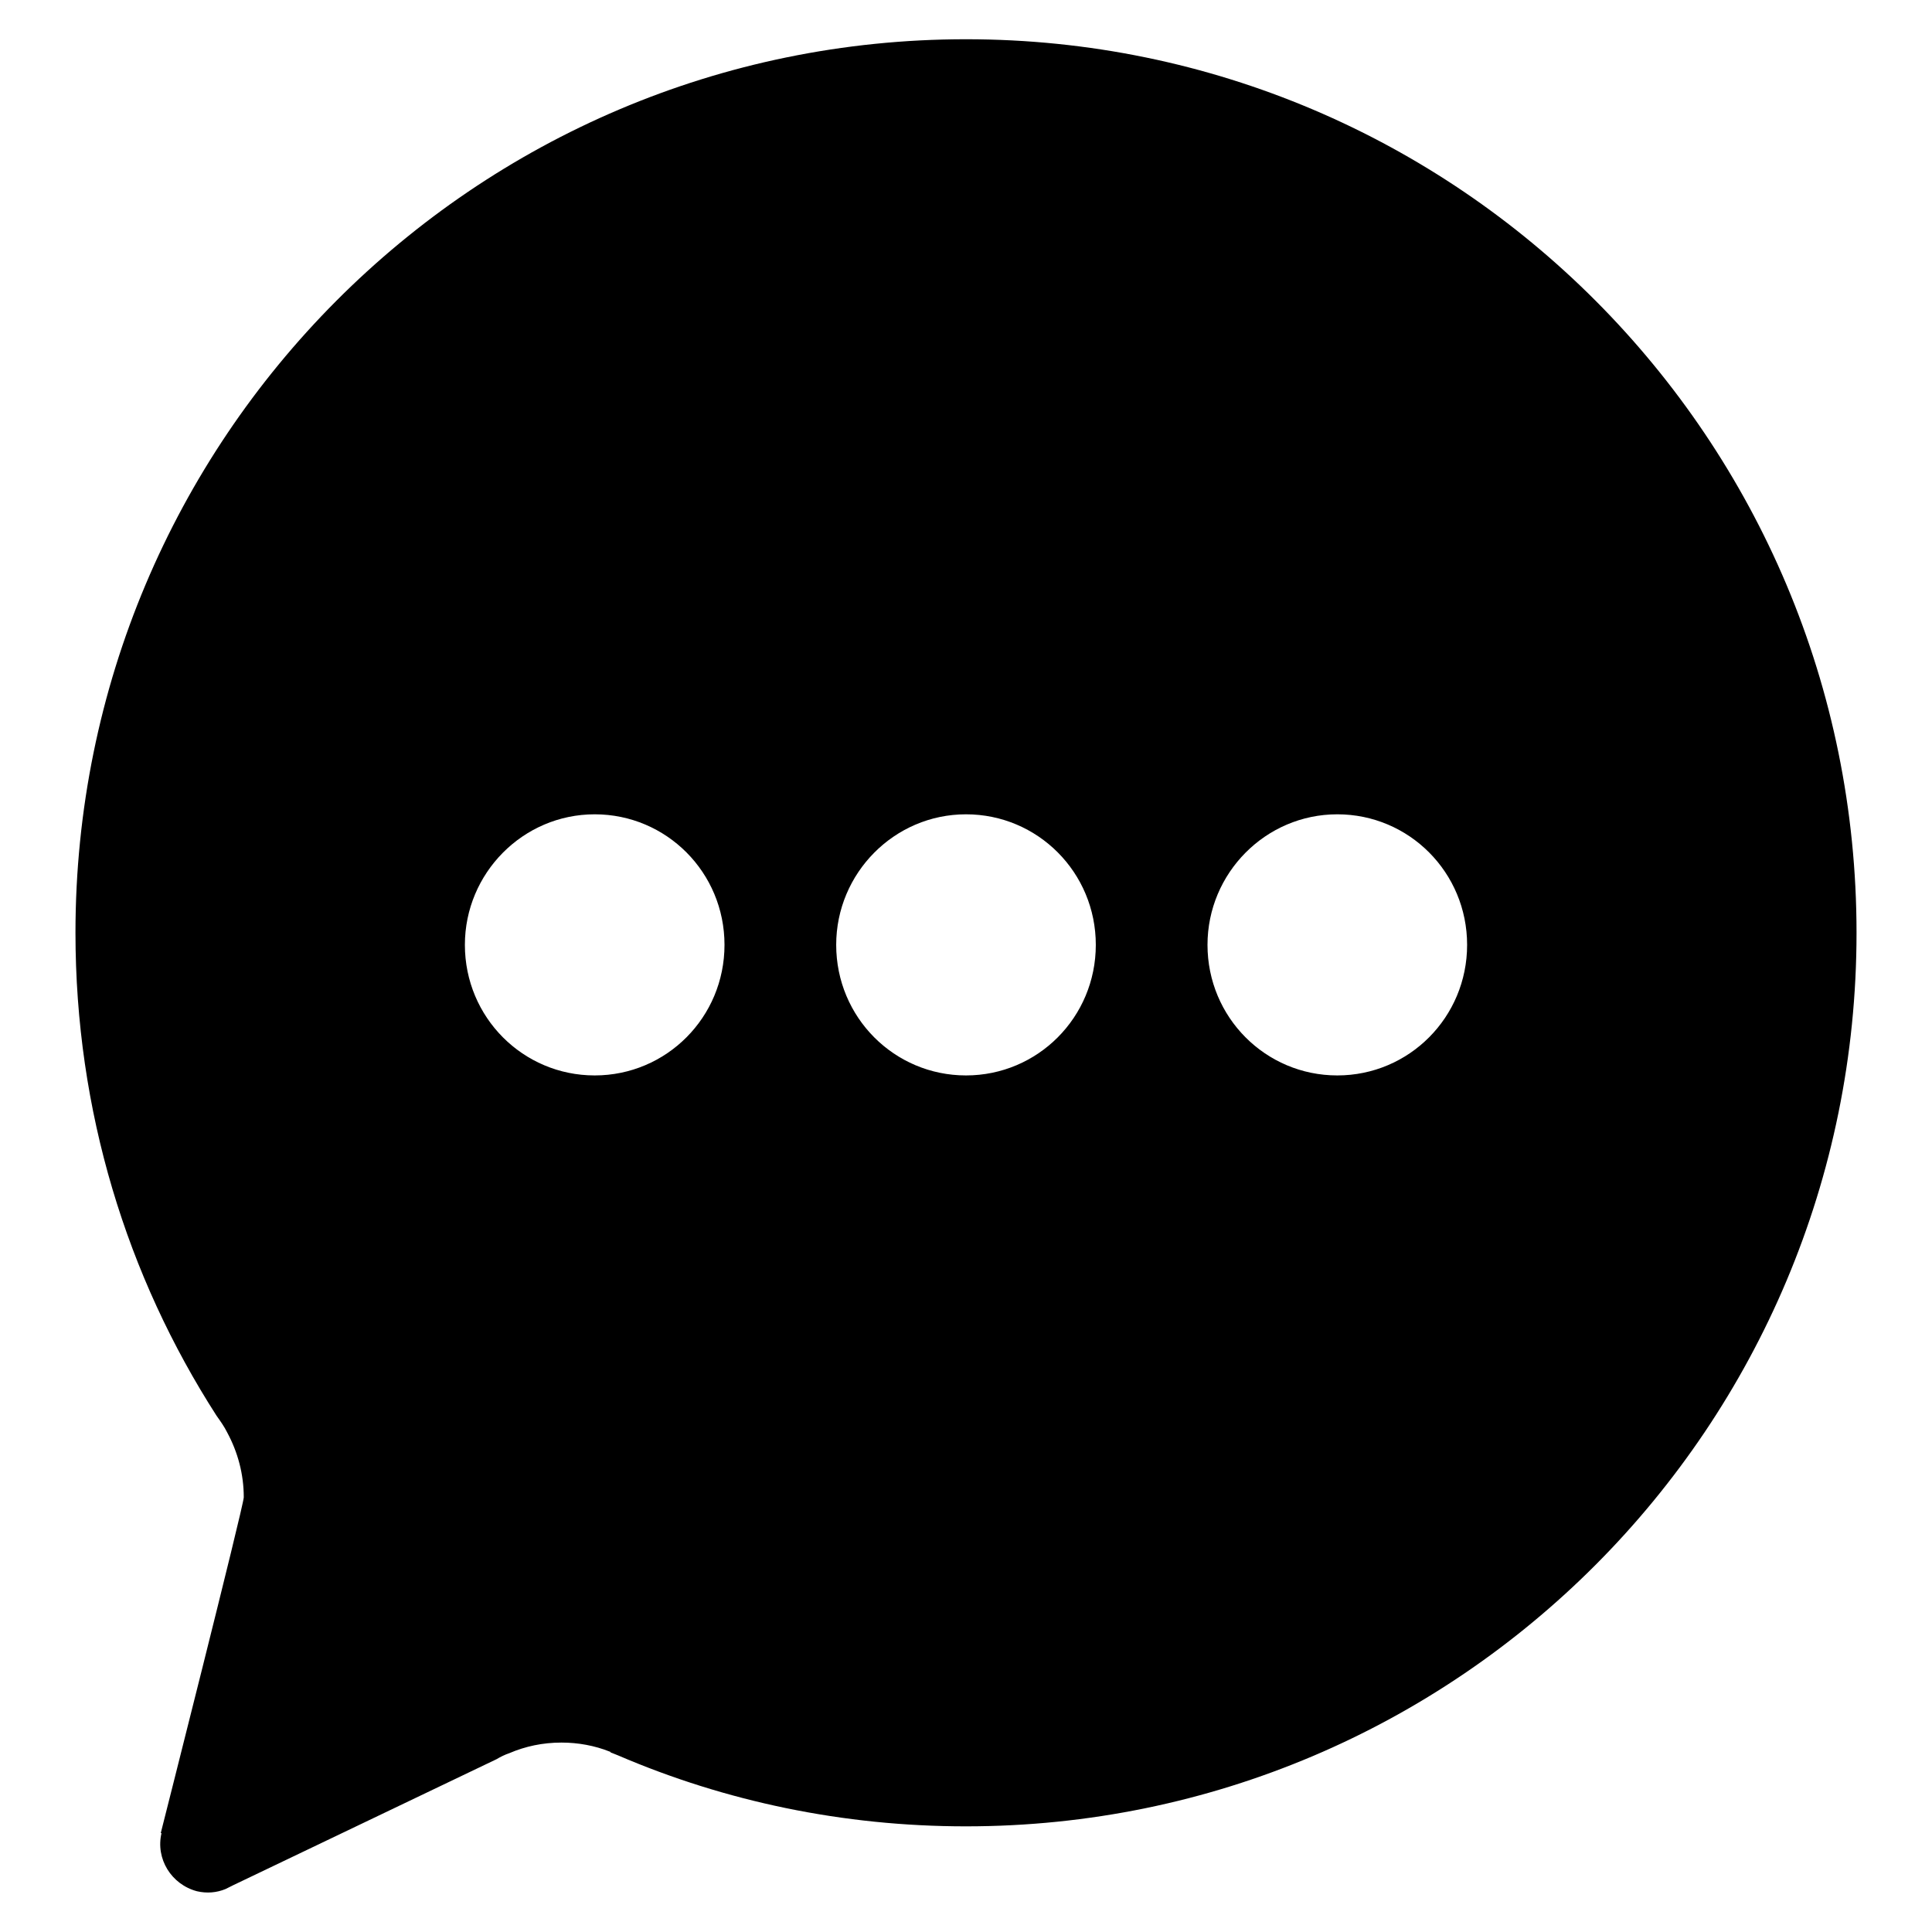 <?xml version="1.0" encoding="utf-8"?>
<!-- Svg Vector Icons : http://www.onlinewebfonts.com/icon -->
<!DOCTYPE svg PUBLIC "-//W3C//DTD SVG 1.1//EN" "http://www.w3.org/Graphics/SVG/1.1/DTD/svg11.dtd">
<svg version="1.1" xmlns="http://www.w3.org/2000/svg" xmlns:xlink="http://www.w3.org/1999/xlink" x="0px" y="0px" viewBox="0 0 256 256" enable-background="new 0 0 256 256" xml:space="preserve">
<g><g><path fill="#000000" d="M128,5.2c-65.2,0-118,53-118,118.4c0,23.6,6.8,45.5,18.7,64c0.5,0.7,1,1.4,1.4,2.2c0,0,0,0,0,0c1.4,2.6,2.2,5.5,2.2,8.6c0,1.1-11,44.5-11,44.5l0.1,0c-0.8,3.4,1.3,6.8,4.7,7.7c1.3,0.3,2.6,0.2,3.8-0.3l1-0.5l34.9-16.7c0.5-0.3,1.1-0.6,1.7-0.8c0,0,0,0,0,0c2.1-0.9,4.4-1.4,6.9-1.4c2.2,0,4.4,0.4,6.4,1.2c0,0,0.1,0,0.1,0.1c0.3,0.1,0.7,0.3,1,0.4c14.2,6.1,29.8,9.4,46.1,9.4c65.2,0,118-53,118-118.4C246,58.2,193.2,5.2,128,5.2z M78.8,142.5c-9.5,0-17.2-7.7-17.2-17.3c0-9.5,7.7-17.3,17.2-17.3c9.5,0,17.2,7.7,17.2,17.3C96,134.8,88.3,142.5,78.8,142.5z M128,142.5c-9.5,0-17.2-7.7-17.2-17.3c0-9.5,7.7-17.3,17.2-17.3c9.5,0,17.2,7.7,17.2,17.3C145.2,134.8,137.5,142.5,128,142.5z M177.2,142.5c-9.5,0-17.2-7.7-17.2-17.3c0-9.5,7.7-17.3,17.2-17.3c9.5,0,17.2,7.7,17.2,17.3C194.4,134.8,186.7,142.5,177.2,142.5z"/></g></g>
</svg>